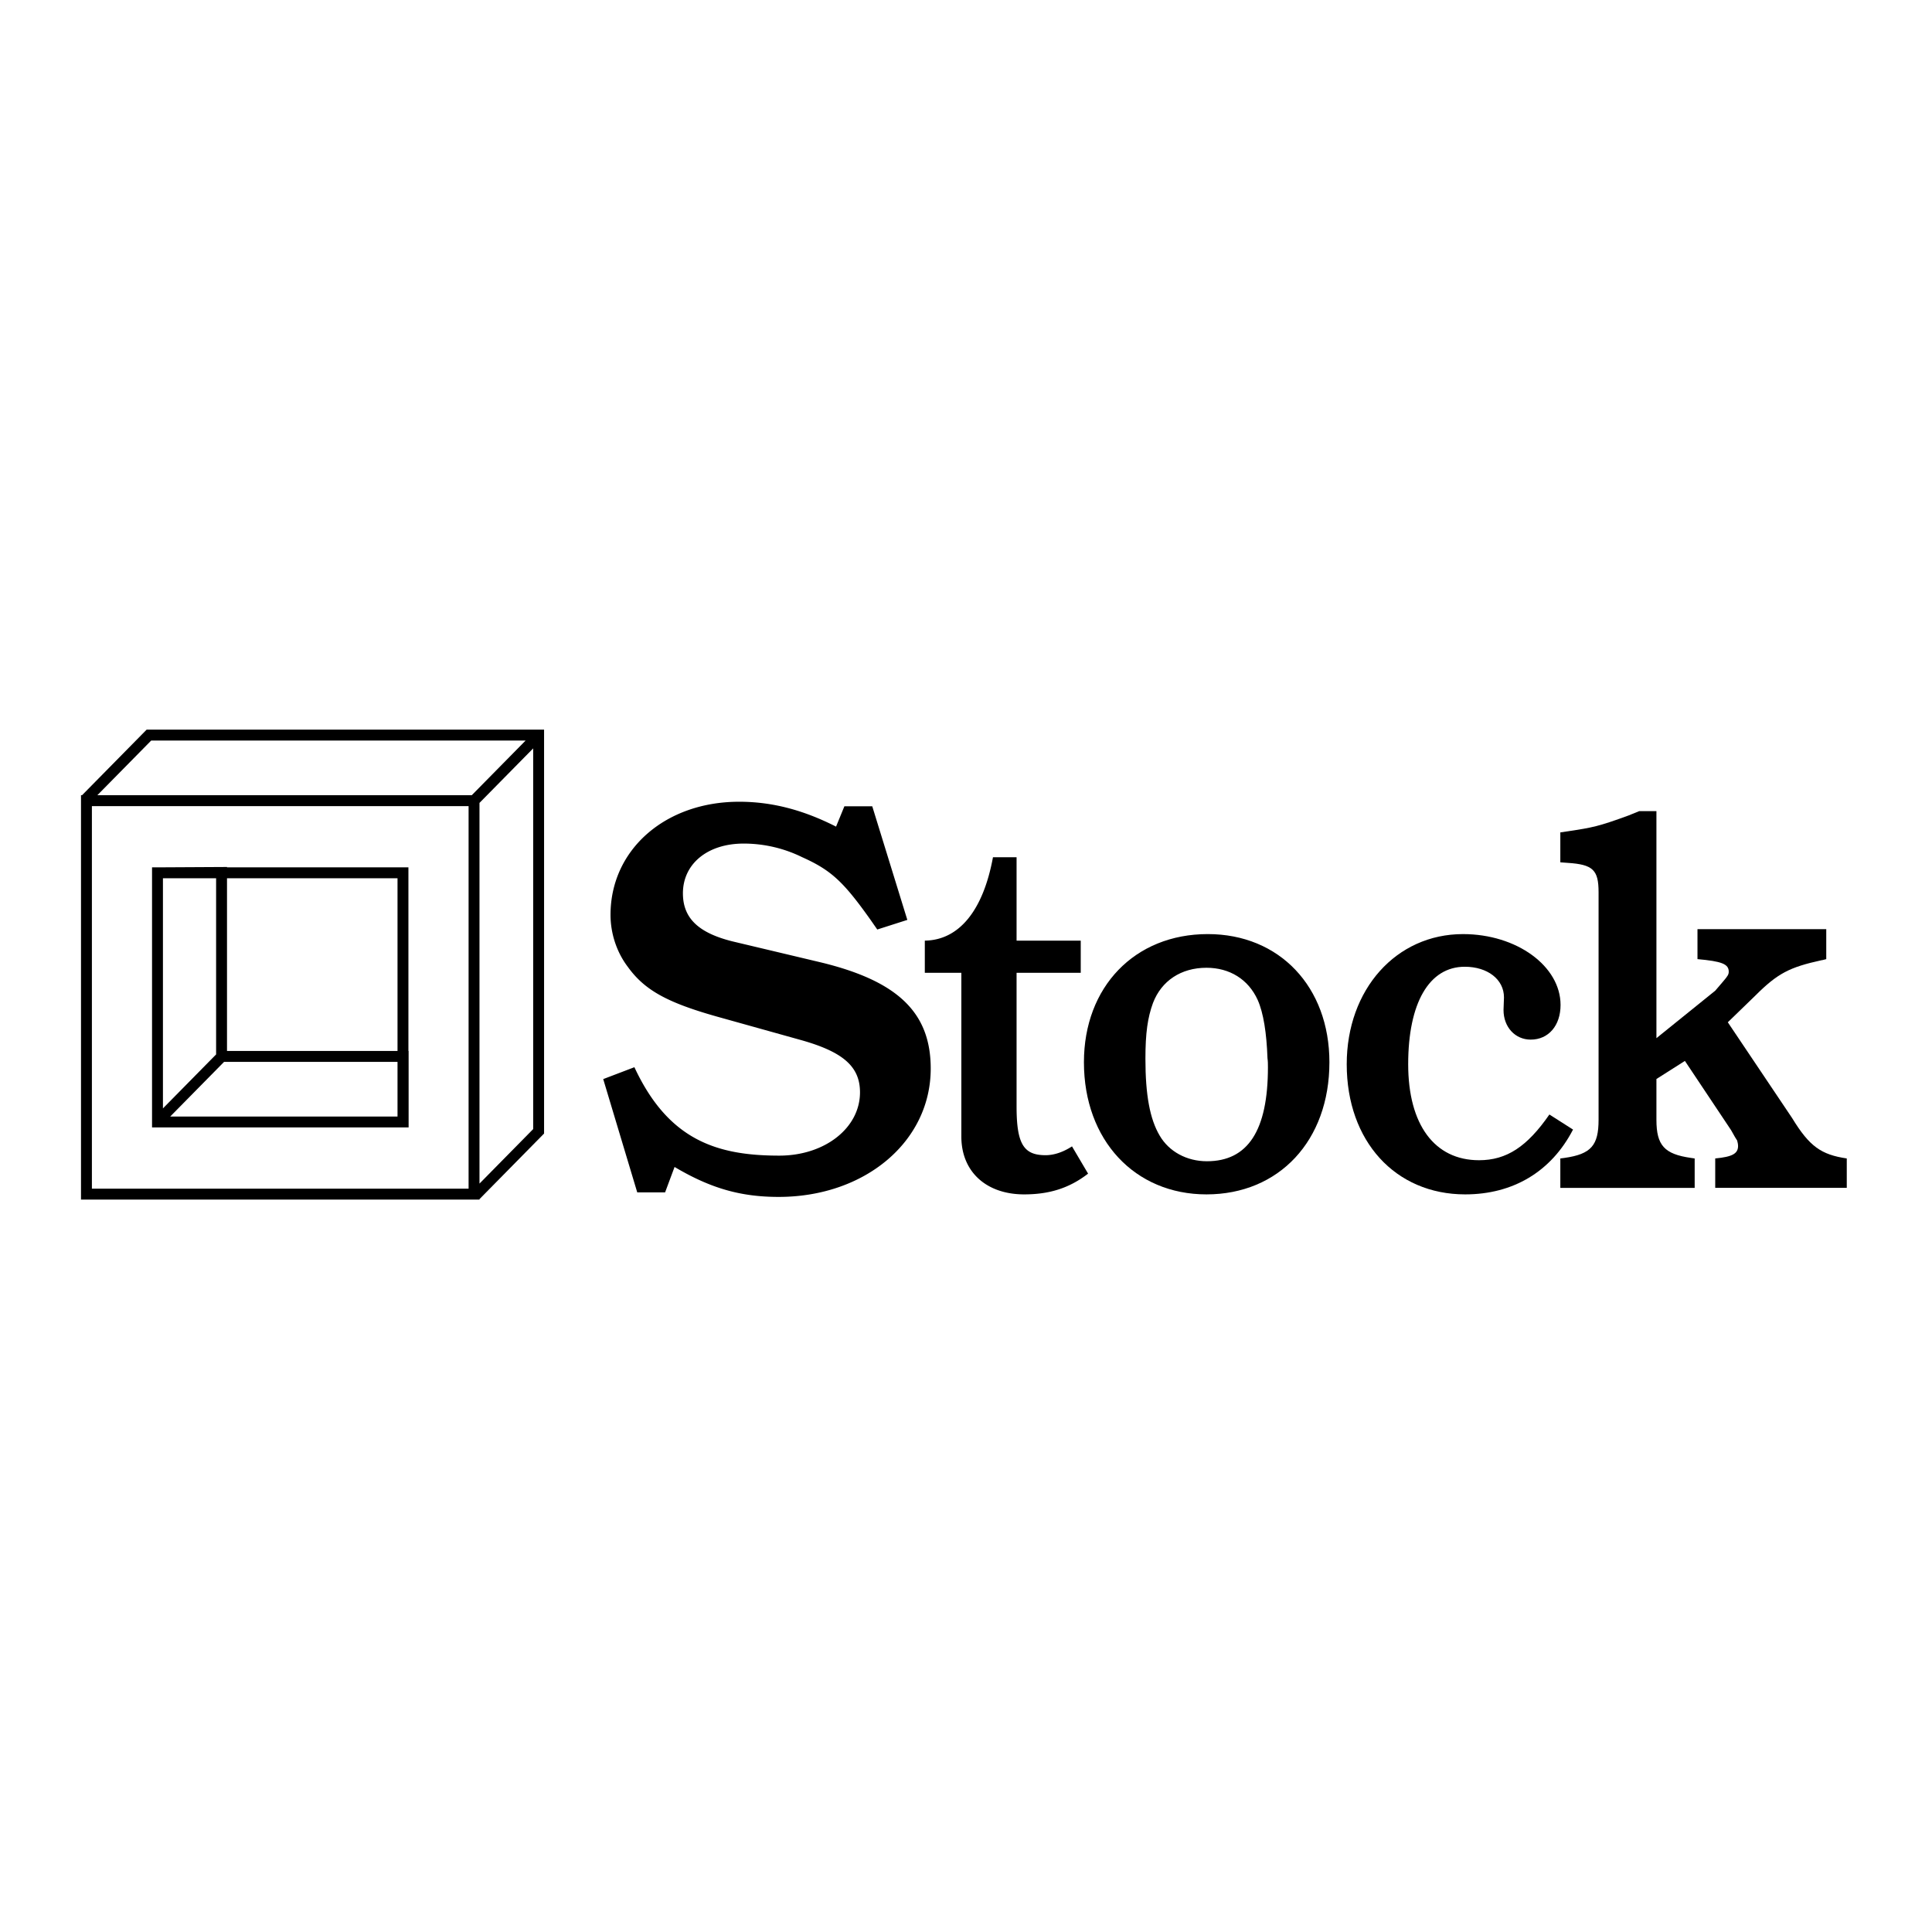 <svg xmlns="http://www.w3.org/2000/svg" width="2500" height="2500" viewBox="0 0 192.756 192.756"><path fill-rule="evenodd" clip-rule="evenodd" fill="#fff" d="M0 0h192.756v192.756H0V0z"/><path d="M8.625 119.139V79.883h38.67v39.256H8.625zm31.579-7.198V87.08H15.713v24.861h24.491zm.02-6.541H22.105V87.046l-6.392.034v24.861h24.511V105.4zm7.071-25.517l6.444-6.542M22.127 105.4l-6.444 6.541m31.733 7.35l6.323-6.42V73.34H14.858l-6.354 6.451" fill="none" stroke="#000" stroke-width="1.087" stroke-miterlimit="2.613"/><path d="M87.526 92.738l-.667-.959c-2.722-3.836-3.944-4.964-6.834-6.261a13.215 13.215 0 0 0-5.834-1.354c-3.611 0-6.056 2.031-6.056 4.964 0 2.482 1.556 3.948 4.945 4.794l8.777 2.086c7.724 1.863 11.001 5.021 11.001 10.605 0 7.275-6.556 12.803-15.167 12.803-3.778 0-6.778-.846-10.39-2.988l-.945 2.537h-2.778l-3.395-11.303 3.111-1.186c3.389 7.277 8.229 8.822 14.452 8.822 4.555 0 8.056-2.764 8.056-6.316 0-2.596-1.722-4.062-6-5.246l-8.278-2.312c-5-1.41-7.223-2.652-8.89-4.964-1.111-1.467-1.722-3.328-1.722-5.189 0-6.486 5.445-11.28 12.834-11.28 3.333 0 6.445.846 9.667 2.482l.833-2.031h2.778l3.5 11.337-2.998.959zM101.424 110.393c0 3.76.713 4.861 2.891 4.861.85 0 1.75-.305 2.639-.879l1.604 2.719c-1.875 1.451-3.877 2.07-6.377 2.07-3.777 0-6.267-2.256-6.267-5.764V97.055h-3.645v-3.208c3.423-.05 5.824-3.008 6.8-8.322h2.355v8.322h6.402v3.208h-6.402v13.338z" fill-rule="evenodd" clip-rule="evenodd"/><path d="M120.369 119.164c-7.156 0-12.225-5.414-12.225-13.184 0-7.521 5.068-12.786 12.357-12.786 7.156 0 12.135 5.264 12.135 12.786.001 7.821-5.023 13.184-12.267 13.184zm5.111-19.4c-.934-2.057-2.801-3.21-5.111-3.21-2.535 0-4.49 1.304-5.334 3.511-.535 1.453-.756 3.008-.756 5.564 0 3.609.443 6.016 1.422 7.67.934 1.605 2.711 2.559 4.711 2.559 4.09 0 6.09-3.059 6.09-9.377 0-.301 0-.602-.045-.902-.088-2.507-.398-4.513-.977-5.815zM156.941 112.697c-2.178 4.211-6 6.467-10.756 6.467-6.979 0-11.822-5.312-11.822-12.984 0-7.471 4.934-12.985 11.6-12.985 5.379 0 9.734 3.209 9.734 7.069 0 2.057-1.199 3.459-2.977 3.459-1.557 0-2.713-1.252-2.713-2.957l.045-1.254c0-1.805-1.645-3.059-3.912-3.059-3.555 0-5.645 3.611-5.645 9.727 0 6.018 2.623 9.576 7.068 9.576 2.756 0 4.799-1.354 7.021-4.562l2.357 1.503z" fill-rule="evenodd" clip-rule="evenodd"/><path d="M165.262 107.652v4.072c0 2.553.791 3.422 3.445 3.801l.371.055v2.934h-13.404v-2.934l.418-.055c2.654-.379 3.398-1.248 3.398-3.801V89.022c0-2.227-.559-2.77-3.072-2.933l-.744-.054v-2.987l.744-.109c2.514-.38 3.072-.489 6.051-1.575l1.07-.435h1.723v22.648l5.865-4.734.791-.924c.465-.543.559-.705.559-.977 0-.762-.699-1.033-3.119-1.25v-2.987h12.848v2.987c-.234.054-.373.108-.467.108-3.211.706-4.375 1.303-6.609 3.53l-2.746 2.662 6.424 9.568c1.723 2.822 2.887 3.639 5.445 4.018v2.934h-13.125v-2.934c1.721-.162 2.279-.488 2.279-1.248 0-.164-.045-.381-.092-.543-.047-.055-.279-.436-.605-1.033l-4.607-6.906-2.841 1.804z" fill-rule="evenodd" clip-rule="evenodd"/></svg>